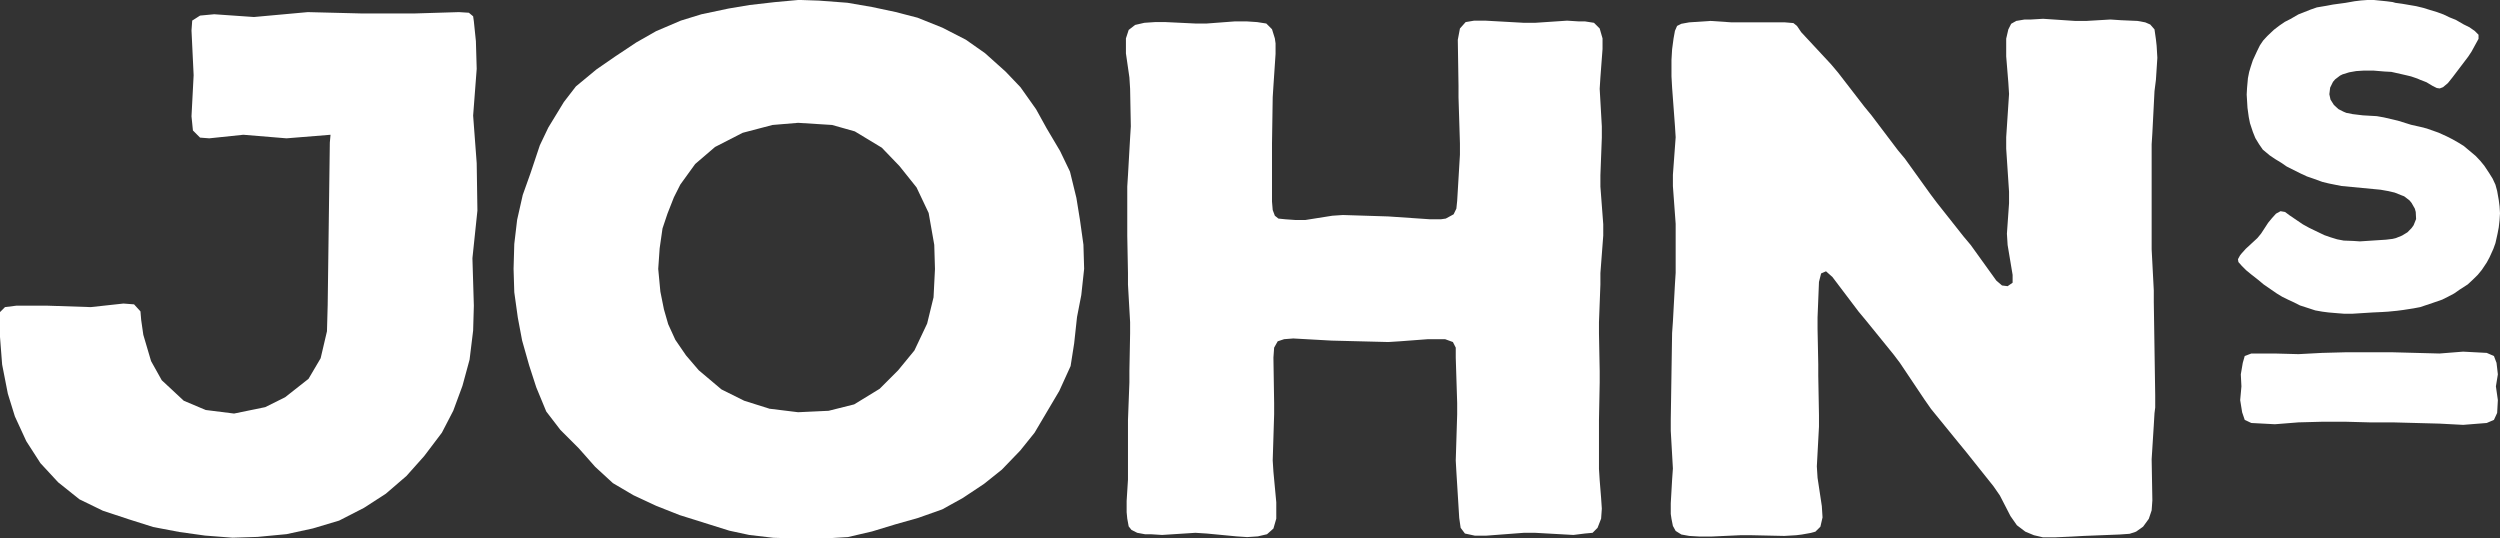 <?xml version="1.0" encoding="UTF-8"?><svg id="Layer_2" xmlns="http://www.w3.org/2000/svg" viewBox="0 0 280.68 60.44"><rect x="0" y="0" width="280.68" height="60.44" fill="#333333" stroke="none"/><defs><style>.cls-1{fill:#fff;}</style></defs><g id="Layer_1-2"><polygon class="cls-1" points="241.57 27.99 241.81 32.61 241.81 33.89 241.97 44.4 241.97 45.75 241.89 46.39 241.81 47.74 241.57 51.56 241.65 56.18 241.57 57.3 241.25 58.25 240.61 59.13 239.82 59.69 239.1 59.93 237.98 60.01 233.92 60.17 232.65 60.24 230.66 60.33 229.38 60.33 228.35 60.09 227.39 59.69 226.44 58.97 225.72 57.94 224.53 55.63 223.81 54.59 220.7 50.69 219.91 49.73 216.8 45.91 216.08 44.88 213.3 40.73 212.58 39.78 209.48 35.96 208.68 35 205.73 31.1 205.01 30.46 204.46 30.7 204.22 31.65 204.06 35.64 204.06 36.91 204.14 40.89 204.14 42.17 204.22 46.63 204.22 47.9 203.98 52.36 204.06 53.64 204.54 56.82 204.62 58.09 204.38 59.13 203.82 59.69 203.26 59.84 202.31 60.01 201.67 60.09 200.32 60.17 196.65 60.09 195.38 60.09 192.11 60.24 190.84 60.24 189.65 60.17 188.77 60.01 188.13 59.61 187.82 59.05 187.66 58.25 187.58 57.7 187.58 56.5 187.73 53.87 187.82 52.6 187.58 48.38 187.58 47.1 187.73 37.39 187.82 36.12 188.05 31.89 188.13 30.62 188.13 25.13 187.82 20.9 187.82 19.63 188.13 15.41 188.05 14.14 187.73 9.83 187.66 8.56 187.66 6.73 187.73 5.54 187.89 4.34 188.05 3.46 188.29 2.91 188.77 2.67 189.65 2.51 192.04 2.35 194.42 2.51 200.4 2.51 201.35 2.59 201.75 2.91 202.23 3.62 205.57 7.21 206.37 8.16 209.32 11.98 210.11 12.94 213.06 16.84 213.86 17.8 216.72 21.78 217.44 22.74 220.46 26.56 221.26 27.51 224.13 31.5 224.77 32.05 225.4 32.13 225.96 31.74 225.96 30.86 225.4 27.51 225.32 26.24 225.56 22.82 225.56 21.54 225.24 16.69 225.24 15.41 225.56 10.55 225.48 9.28 225.24 6.33 225.24 4.34 225.48 3.3 225.8 2.67 226.36 2.35 227.31 2.19 228.03 2.19 229.38 2.11 232.97 2.35 234.24 2.35 236.95 2.19 238.14 2.27 239.98 2.35 240.85 2.51 241.41 2.75 241.89 3.3 242.05 4.42 242.13 5.14 242.21 6.49 242.05 8.96 241.89 10.23 241.65 14.93 241.57 16.21 241.57 27.99"/><polygon class="cls-1" points="265.79 0 265.09 .05 264.35 .14 263.33 .32 261.93 .51 261.19 .65 260.12 .83 259.43 1.07 258.04 1.62 257.16 2.13 256.51 2.46 255.9 2.88 255.3 3.34 254.56 4.04 254.09 4.55 253.72 5.1 253.4 5.75 252.93 6.77 252.7 7.47 252.52 8.07 252.38 8.77 252.28 9.88 252.24 10.62 252.33 12.11 252.47 13.13 252.61 13.83 252.93 14.8 253.21 15.5 253.63 16.19 254.05 16.8 254.83 17.45 255.44 17.86 256.13 18.28 256.74 18.7 258.32 19.49 259.01 19.81 259.71 20.05 260.73 20.42 261.47 20.6 262.86 20.88 267.27 21.3 268.06 21.44 268.85 21.62 269.55 21.9 269.92 22.04 270.52 22.5 270.75 22.78 271.12 23.43 271.22 23.8 271.26 24.59 270.98 25.29 270.75 25.61 270.29 26.08 269.68 26.45 268.99 26.73 268.62 26.82 267.87 26.91 264.95 27.1 264.21 27.05 263.14 27.01 262.4 26.87 261.65 26.64 260.96 26.4 259.9 25.89 259.24 25.57 258.55 25.19 257.06 24.18 256.55 23.8 256.04 23.71 255.53 23.99 255.07 24.5 254.65 25.01 253.86 26.22 253.44 26.73 252.14 27.93 251.68 28.44 251.49 28.68 251.26 29.1 251.31 29.42 251.68 29.84 252.19 30.35 252.75 30.81 253.58 31.46 254.14 31.93 255.62 32.95 256.23 33.32 256.88 33.64 257.57 33.96 258.22 34.29 259.24 34.62 259.94 34.85 260.73 34.99 261.43 35.08 262.49 35.17 263.14 35.22 264.16 35.22 266.39 35.08 267.46 35.03 268.11 34.99 269.13 34.89 269.82 34.8 270.98 34.62 271.72 34.48 273.12 34.01 274.19 33.64 274.83 33.32 275.53 32.95 276.13 32.53 277.06 31.93 277.62 31.41 278.18 30.86 278.64 30.3 279.2 29.46 279.52 28.86 279.94 27.93 280.17 27.29 280.4 26.26 280.54 25.52 280.63 24.73 280.68 23.94 280.63 23.15 280.54 22.46 280.36 21.44 280.17 20.74 279.85 20.05 279.47 19.44 278.92 18.61 278.46 18.05 277.94 17.5 276.6 16.38 276 16.01 275.35 15.64 274.7 15.31 273.77 14.89 272.47 14.43 271.77 14.25 270.7 14.01 269.22 13.55 267.64 13.18 266.85 13.04 265.28 12.95 264.12 12.81 263.42 12.67 263.09 12.53 262.54 12.25 262.03 11.78 261.65 11.18 261.52 10.58 261.61 9.84 261.93 9.19 262.17 8.91 262.72 8.49 263 8.35 263.74 8.12 264.53 7.98 265.32 7.93 266.53 7.93 267.73 8.03 268.48 8.07 269.55 8.31 270.33 8.49 270.7 8.58 271.4 8.82 271.72 8.96 272.42 9.23 273.12 9.65 273.58 9.88 273.91 9.93 274.28 9.79 274.83 9.33 275.35 8.68 277.11 6.36 277.48 5.8 277.99 4.87 278.27 4.36 278.27 3.9 277.85 3.48 277.25 3.06 276.6 2.74 275.72 2.23 275.02 1.95 274.33 1.62 273.58 1.35 272.79 1.11 272.05 .88 271.26 .69 269.68 .42 268.94 .32 268.62 .23 267.92 .14 266.53 0 265.79 0"/><polygon class="cls-1" points="273.88 39.69 268.59 39.55 263.36 39.55 260.71 39.62 258.06 39.76 255.41 39.69 252.76 39.69 252.02 39.97 251.8 40.74 251.58 42.03 251.65 43.38 251.51 44.92 251.73 46.29 252.02 47.14 252.76 47.49 255.41 47.63 258.06 47.42 260.71 47.35 263.36 47.35 266.01 47.42 268.59 47.42 273.88 47.56 276.54 47.7 279.19 47.49 280 47.14 280.36 46.36 280.44 44.92 280.22 43.38 280.44 42.03 280.29 40.74 280 39.97 279.19 39.62 276.54 39.48 273.88 39.69"/><polygon class="cls-1" points="179.68 31.95 179.68 30.67 180 26.45 180 25.18 179.68 20.95 179.68 19.68 179.84 15.46 179.84 14.19 179.6 9.97 179.68 8.69 179.92 5.51 179.92 4.31 179.6 3.2 178.96 2.56 177.93 2.4 177.21 2.4 175.94 2.32 172.36 2.56 171.08 2.56 166.78 2.32 165.5 2.32 164.55 2.48 163.91 3.2 163.67 4.47 163.75 9.65 163.75 10.92 163.91 16.1 163.91 17.37 163.6 22.55 163.51 23.42 163.2 24.06 162.32 24.54 161.76 24.62 160.57 24.62 155.87 24.3 150.77 24.14 149.58 24.22 146.55 24.7 145.44 24.7 144.32 24.62 143.53 24.54 143.13 24.22 142.89 23.58 142.81 22.63 142.81 16.1 142.89 10.92 142.97 9.65 143.21 6.06 143.21 4.87 143.13 4.31 142.81 3.28 142.17 2.64 141.14 2.48 139.94 2.4 138.67 2.4 135.48 2.64 134.21 2.64 130.87 2.48 129.67 2.48 128.48 2.56 127.44 2.8 126.72 3.36 126.41 4.31 126.41 5.99 126.8 8.69 126.88 9.97 126.96 14.19 126.88 15.46 126.64 19.68 126.56 20.95 126.56 26.45 126.64 30.67 126.64 31.95 126.88 36.17 126.88 37.44 126.8 41.66 126.8 42.94 126.64 47.15 126.64 53.85 126.49 56.24 126.49 57.51 126.56 58.23 126.72 59.1 127.04 59.5 127.68 59.82 128.55 59.98 129.19 59.98 130.47 60.06 134.21 59.82 135.48 59.9 138.83 60.22 140.02 60.3 141.22 60.22 142.25 59.98 142.97 59.34 143.29 58.23 143.29 56.39 142.97 52.97 142.89 51.7 143.05 46.52 143.05 45.25 142.97 40.15 143.05 39.03 143.45 38.32 144.17 38.08 145.2 38 149.5 38.24 155.87 38.4 157.14 38.32 160.33 38.08 162.24 38.08 163.12 38.4 163.44 39.03 163.44 40.15 163.6 45.25 163.6 46.52 163.44 51.7 163.51 52.97 163.83 58.15 163.99 59.26 164.47 59.9 165.59 60.14 166.86 60.14 171.08 59.82 172.36 59.82 176.65 60.06 177.93 59.9 178.8 59.82 179.36 59.26 179.76 58.23 179.84 57.11 179.76 55.92 179.6 53.92 179.52 52.65 179.52 47.15 179.6 42.94 179.6 41.66 179.52 37.44 179.52 36.17 179.68 31.95"/><polygon class="cls-1" points="46.59 1.51 40.53 1.51 34.56 1.36 28.51 1.91 24.05 1.6 22.46 1.75 21.58 2.31 21.5 3.42 21.74 8.44 21.5 13.06 21.66 14.65 22.46 15.45 23.49 15.53 27.32 15.13 32.17 15.53 37.11 15.13 37.03 16.01 36.95 22.06 36.87 28.19 36.79 34.24 36.71 37.19 36 40.22 34.64 42.53 32.01 44.6 29.78 45.71 26.28 46.43 23.09 46.03 20.63 44.99 18.16 42.69 16.96 40.54 16.09 37.59 15.85 35.92 15.77 34.96 15.05 34.17 13.86 34.08 10.19 34.48 5.34 34.32 1.83 34.32 .56 34.48 0 35.04 0 37.83 .24 40.93 .88 44.2 1.67 46.75 2.95 49.53 4.54 52 6.53 54.15 8.92 56.06 11.55 57.34 14.42 58.29 17.2 59.17 20.15 59.73 23.02 60.13 26.12 60.37 28.91 60.28 32.17 59.97 35.12 59.33 38.07 58.45 40.86 57.02 43.32 55.43 45.63 53.44 47.62 51.21 49.61 48.58 50.89 46.11 51.92 43.32 52.72 40.38 53.12 37.11 53.2 34.32 53.04 28.99 53.6 23.65 53.52 18.32 53.12 12.98 53.52 7.73 53.43 4.62 53.2 2.39 53.12 1.83 52.64 1.43 51.52 1.36 46.59 1.51"/><path class="cls-1" d="M86.34,45.87l-2.79-.88-2.55-1.27-2.55-2.15-1.43-1.67-1.2-1.75-.8-1.75-.48-1.67-.4-1.99-.24-2.55.16-2.31.32-2.23.56-1.67.72-1.83.72-1.43,1.67-2.31,2.23-1.91,3.1-1.59,3.35-.88,2.87-.24,3.82.24,2.55.72,3.03,1.83,1.99,2.07,1.91,2.39,1.36,2.87.63,3.58.08,2.71-.16,3.18-.72,2.95-1.43,3.02-1.83,2.23-2.07,2.07-2.86,1.75-2.87.72-3.43.16-3.26-.4ZM89.6,0l-2.63.24-2.79.32-2.39.4-3.03.64-2.31.71-2.79,1.19-2.23,1.27-2.39,1.59-2.07,1.43-2.31,1.91-1.35,1.75-1.75,2.87-.95,1.99-1.04,3.11-.88,2.47-.63,2.79-.32,2.71-.08,2.79.08,2.63.4,2.87.48,2.55.79,2.79.8,2.47,1.12,2.71,1.59,2.07,2.07,2.07,1.83,2.07,1.99,1.83,2.31,1.36,2.55,1.19,2.63,1.04,5.58,1.75,2.23.48,2.71.32,2.79.08h2.87l2.71-.16,2.71-.63,2.63-.8,2.55-.72,2.71-.96,2.31-1.28,2.39-1.59,1.99-1.59,2.07-2.15,1.6-1.99,2.78-4.7,1.27-2.79.4-2.55.32-2.95.48-2.47.32-2.95-.08-2.71-.39-2.78-.4-2.47-.72-2.95-1.11-2.31-1.51-2.55-1.19-2.15-1.75-2.47-1.67-1.75-2.31-2.07-2.15-1.51-2.63-1.35-2.79-1.12-2.47-.64-2.63-.56-2.79-.48-3.18-.24-2.31-.08Z"/></g></svg>